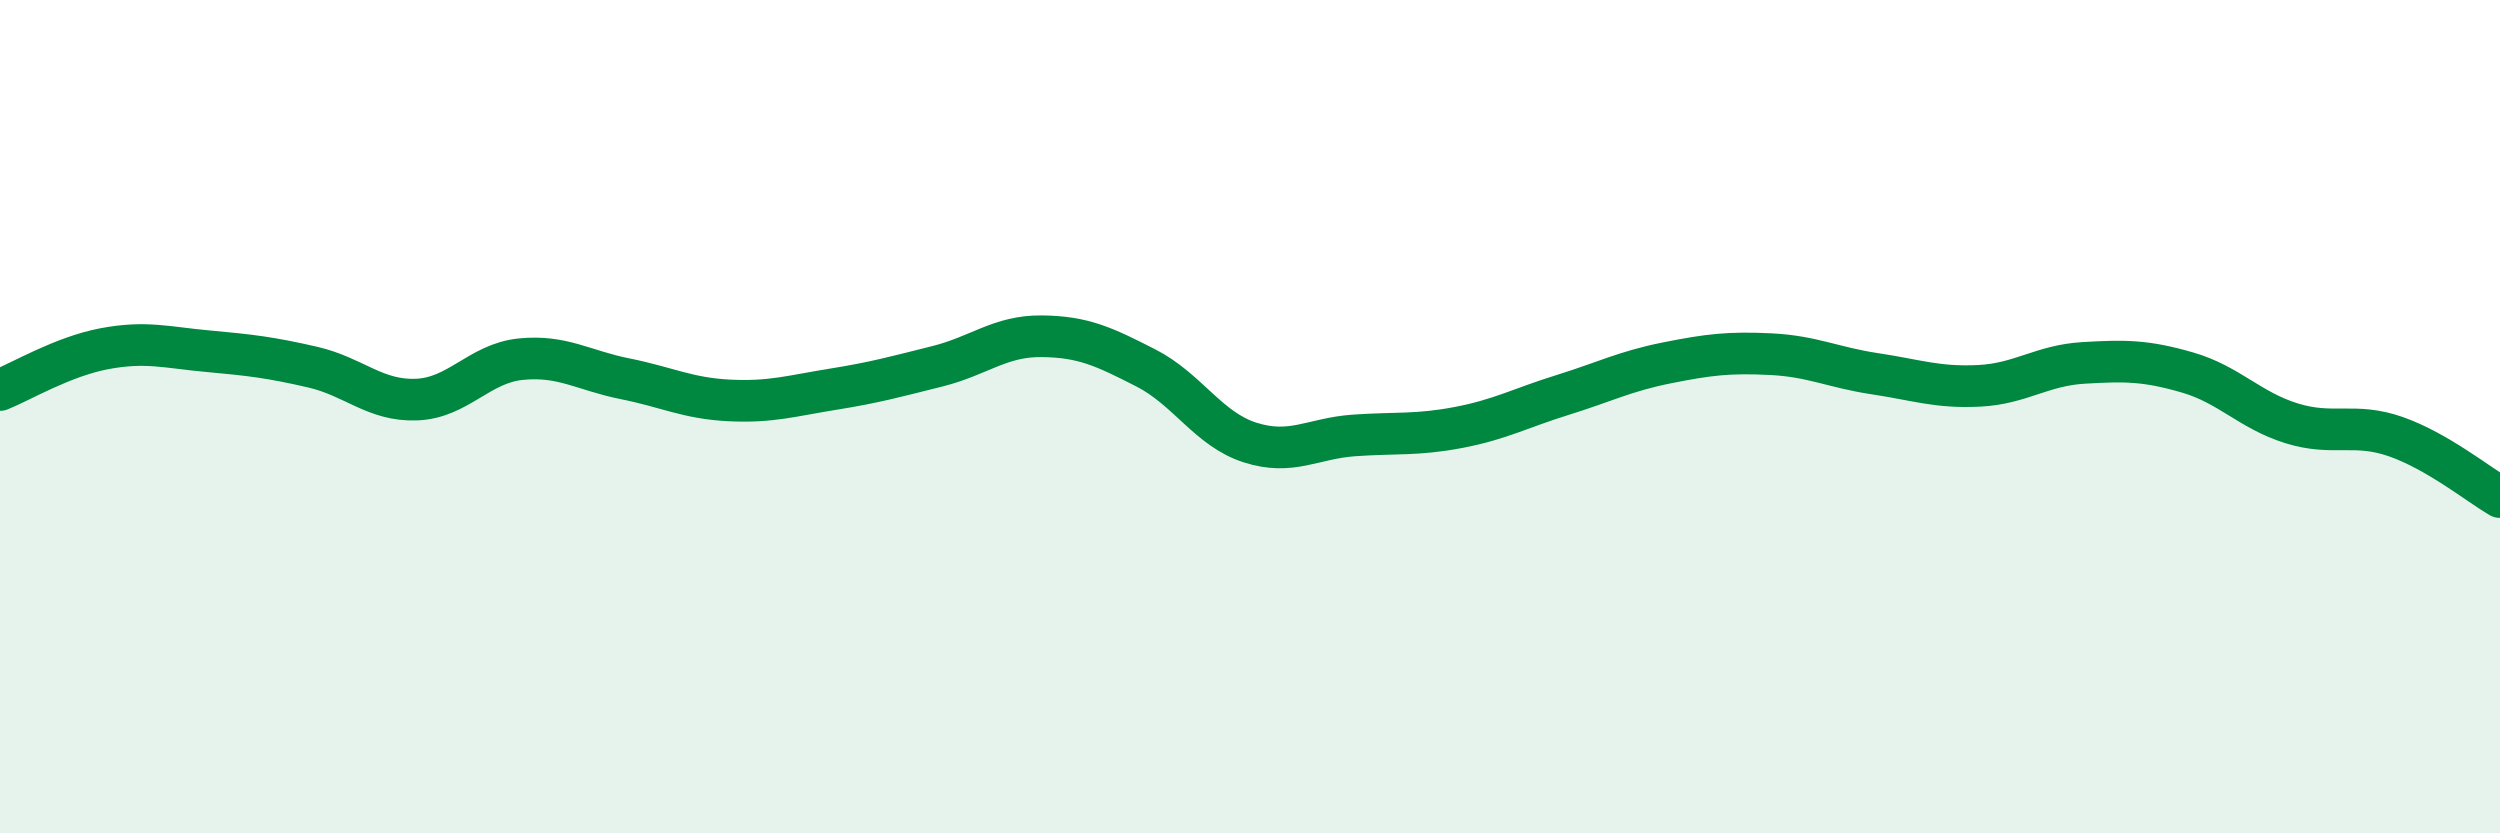 
    <svg width="60" height="20" viewBox="0 0 60 20" xmlns="http://www.w3.org/2000/svg">
      <path
        d="M 0,9.36 C 0.5,9.16 1.5,8.56 2.5,8.37 C 3.5,8.18 4,8.34 5,8.43 C 6,8.52 6.5,8.58 7.5,8.81 C 8.5,9.04 9,9.63 10,9.59 C 11,9.55 11.5,8.72 12.5,8.62 C 13.5,8.52 14,8.89 15,9.09 C 16,9.29 16.5,9.56 17.5,9.61 C 18.5,9.66 19,9.5 20,9.34 C 21,9.18 21.5,9.04 22.5,8.79 C 23.5,8.54 24,8.06 25,8.07 C 26,8.08 26.5,8.32 27.5,8.83 C 28.5,9.34 29,10.3 30,10.62 C 31,10.94 31.5,10.52 32.5,10.45 C 33.5,10.38 34,10.45 35,10.26 C 36,10.07 36.5,9.79 37.5,9.48 C 38.5,9.17 39,8.91 40,8.71 C 41,8.51 41.5,8.45 42.5,8.5 C 43.5,8.55 44,8.82 45,8.97 C 46,9.12 46.5,9.31 47.5,9.26 C 48.5,9.21 49,8.77 50,8.71 C 51,8.65 51.5,8.65 52.5,8.94 C 53.5,9.23 54,9.85 55,10.16 C 56,10.47 56.5,10.13 57.5,10.48 C 58.5,10.83 59.5,11.64 60,11.93L60 20L0 20Z"
        fill="#008740"
        opacity="0.1"
        stroke-linecap="round"
        stroke-linejoin="round"
      />
      <path
        d="M 0,9.36 C 0.5,9.16 1.5,8.56 2.5,8.37 C 3.5,8.18 4,8.34 5,8.43 C 6,8.52 6.5,8.58 7.5,8.81 C 8.5,9.04 9,9.63 10,9.59 C 11,9.55 11.5,8.72 12.5,8.62 C 13.5,8.52 14,8.89 15,9.09 C 16,9.29 16.5,9.56 17.5,9.61 C 18.5,9.66 19,9.5 20,9.34 C 21,9.18 21.5,9.04 22.5,8.79 C 23.5,8.54 24,8.06 25,8.07 C 26,8.08 26.5,8.32 27.5,8.83 C 28.5,9.34 29,10.3 30,10.62 C 31,10.94 31.5,10.52 32.5,10.45 C 33.5,10.38 34,10.45 35,10.26 C 36,10.07 36.5,9.79 37.5,9.48 C 38.5,9.17 39,8.91 40,8.71 C 41,8.51 41.5,8.45 42.5,8.5 C 43.5,8.55 44,8.82 45,8.97 C 46,9.12 46.5,9.31 47.5,9.26 C 48.5,9.21 49,8.77 50,8.71 C 51,8.65 51.5,8.65 52.5,8.94 C 53.5,9.23 54,9.85 55,10.16 C 56,10.47 56.5,10.13 57.5,10.48 C 58.5,10.83 59.5,11.64 60,11.93"
        stroke="#008740"
        stroke-width="1"
        fill="none"
        stroke-linecap="round"
        stroke-linejoin="round"
      />
    </svg>
  